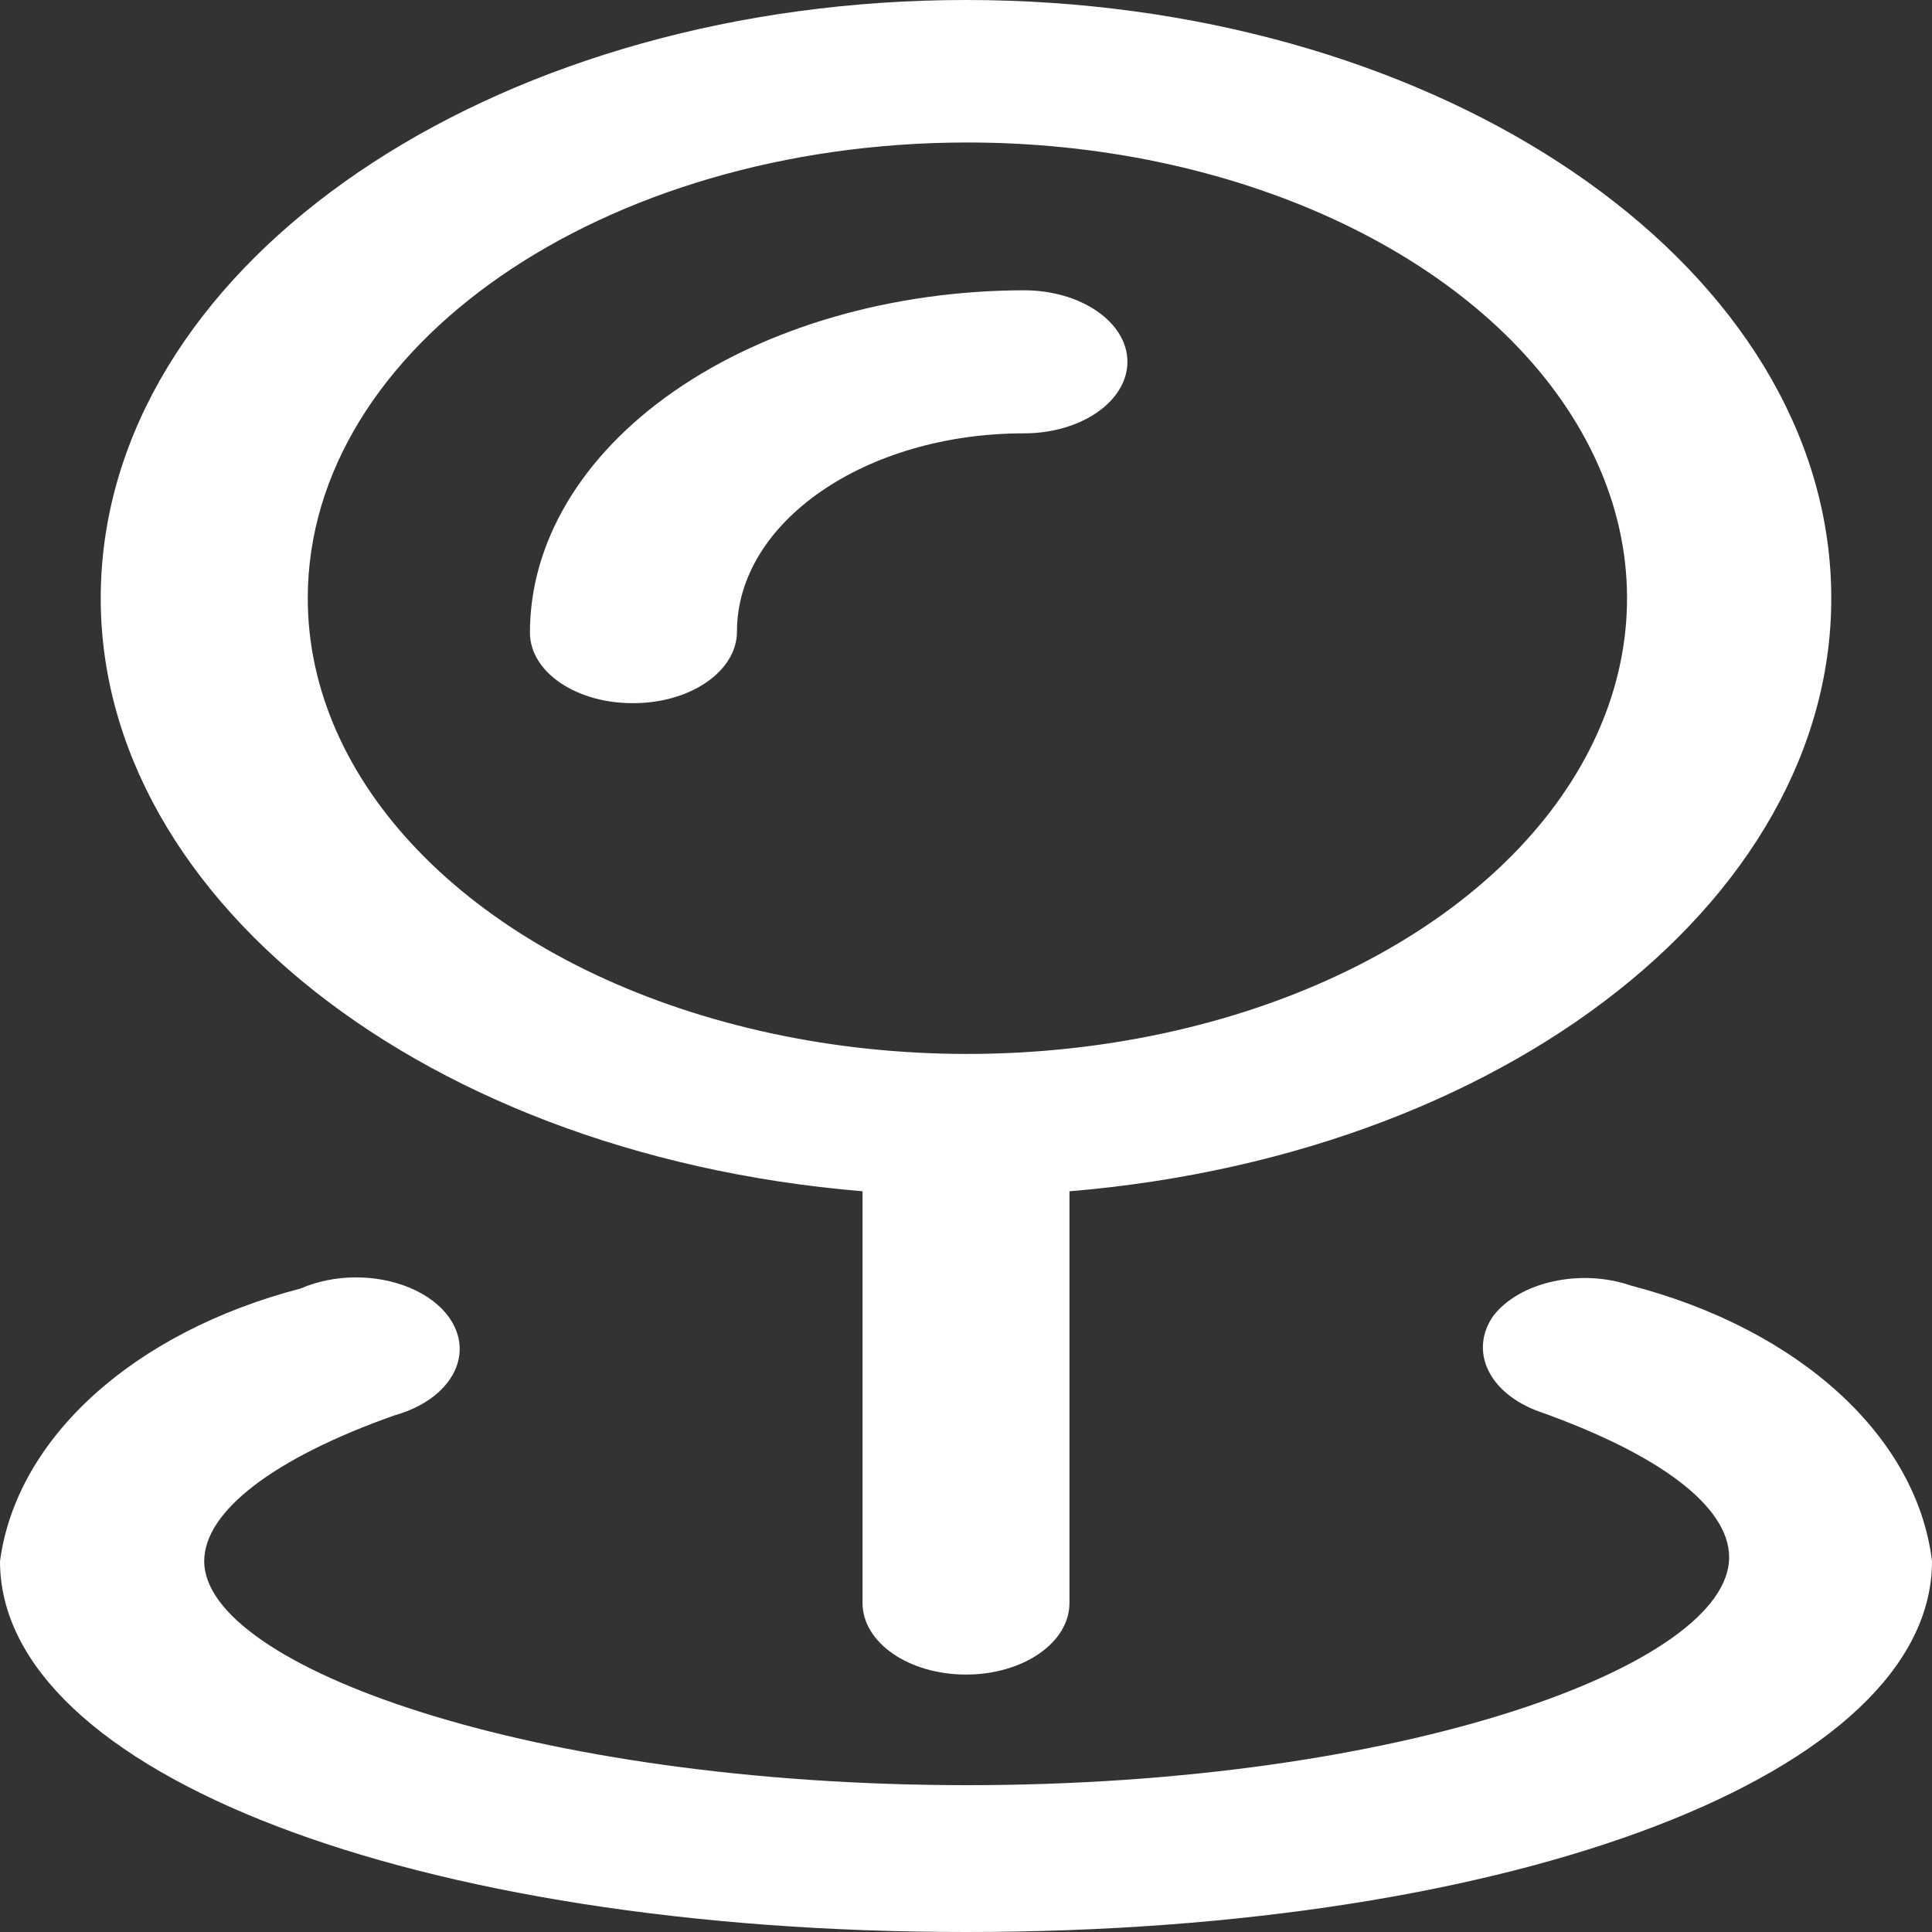 <svg width="20" height="20" viewBox="0 0 20 20" fill="none" xmlns="http://www.w3.org/2000/svg">
<rect x="0" y="0" width="20" height="20" fill="#333333" stroke="none"/>
<g id="Icon">
<path d="M16.886 13.309C16.364 13.128 15.729 13.268 15.457 13.624C15.206 13.988 15.414 14.423 15.929 14.611C17.186 15.056 17.9 15.598 17.9 16.121C17.9 17.237 14.529 18.48 10.014 18.48C5.5 18.48 2.114 17.247 2.114 16.161C2.114 15.648 2.829 15.095 4.086 14.651C4.463 14.546 4.722 14.304 4.755 14.024C4.788 13.744 4.589 13.476 4.242 13.331C3.894 13.185 3.458 13.188 3.114 13.338C1.38 13.79 0.171 14.886 0 16.161C0 18.352 4.286 20 10 20C15.714 20 20 18.352 20 16.161C19.845 14.875 18.633 13.765 16.886 13.309Z" fill="white"/>
<path fill-rule="evenodd" clip-rule="evenodd" d="M8.929 16.595V12.332C4.224 11.94 0.775 9.085 1.059 5.817C1.343 2.55 5.262 0 10 0C14.739 0 18.657 2.55 18.941 5.817C19.225 9.085 15.776 11.94 11.071 12.332V16.595C11.071 17.004 10.592 17.335 10 17.335C9.408 17.335 8.929 17.004 8.929 16.595ZM16.32 4.383C15.26 2.619 12.764 1.471 10 1.475C6.24 1.481 3.194 3.585 3.186 6.183C3.18 8.093 4.842 9.817 7.394 10.549C9.947 11.282 12.888 10.879 14.843 9.529C16.798 8.178 17.381 6.147 16.32 4.383Z" fill="white"/>
<path d="M6.557 7.279C7.149 7.279 7.629 6.947 7.629 6.538C7.629 5.405 8.959 4.486 10.6 4.486C11.192 4.486 11.671 4.154 11.671 3.745C11.671 3.337 11.192 3.005 10.6 3.005C9.24 3.008 7.937 3.384 6.978 4.05C6.019 4.716 5.482 5.618 5.486 6.558C5.489 6.752 5.604 6.937 5.805 7.072C6.006 7.207 6.277 7.281 6.557 7.279Z" fill="white"/>
</g>
</svg>
